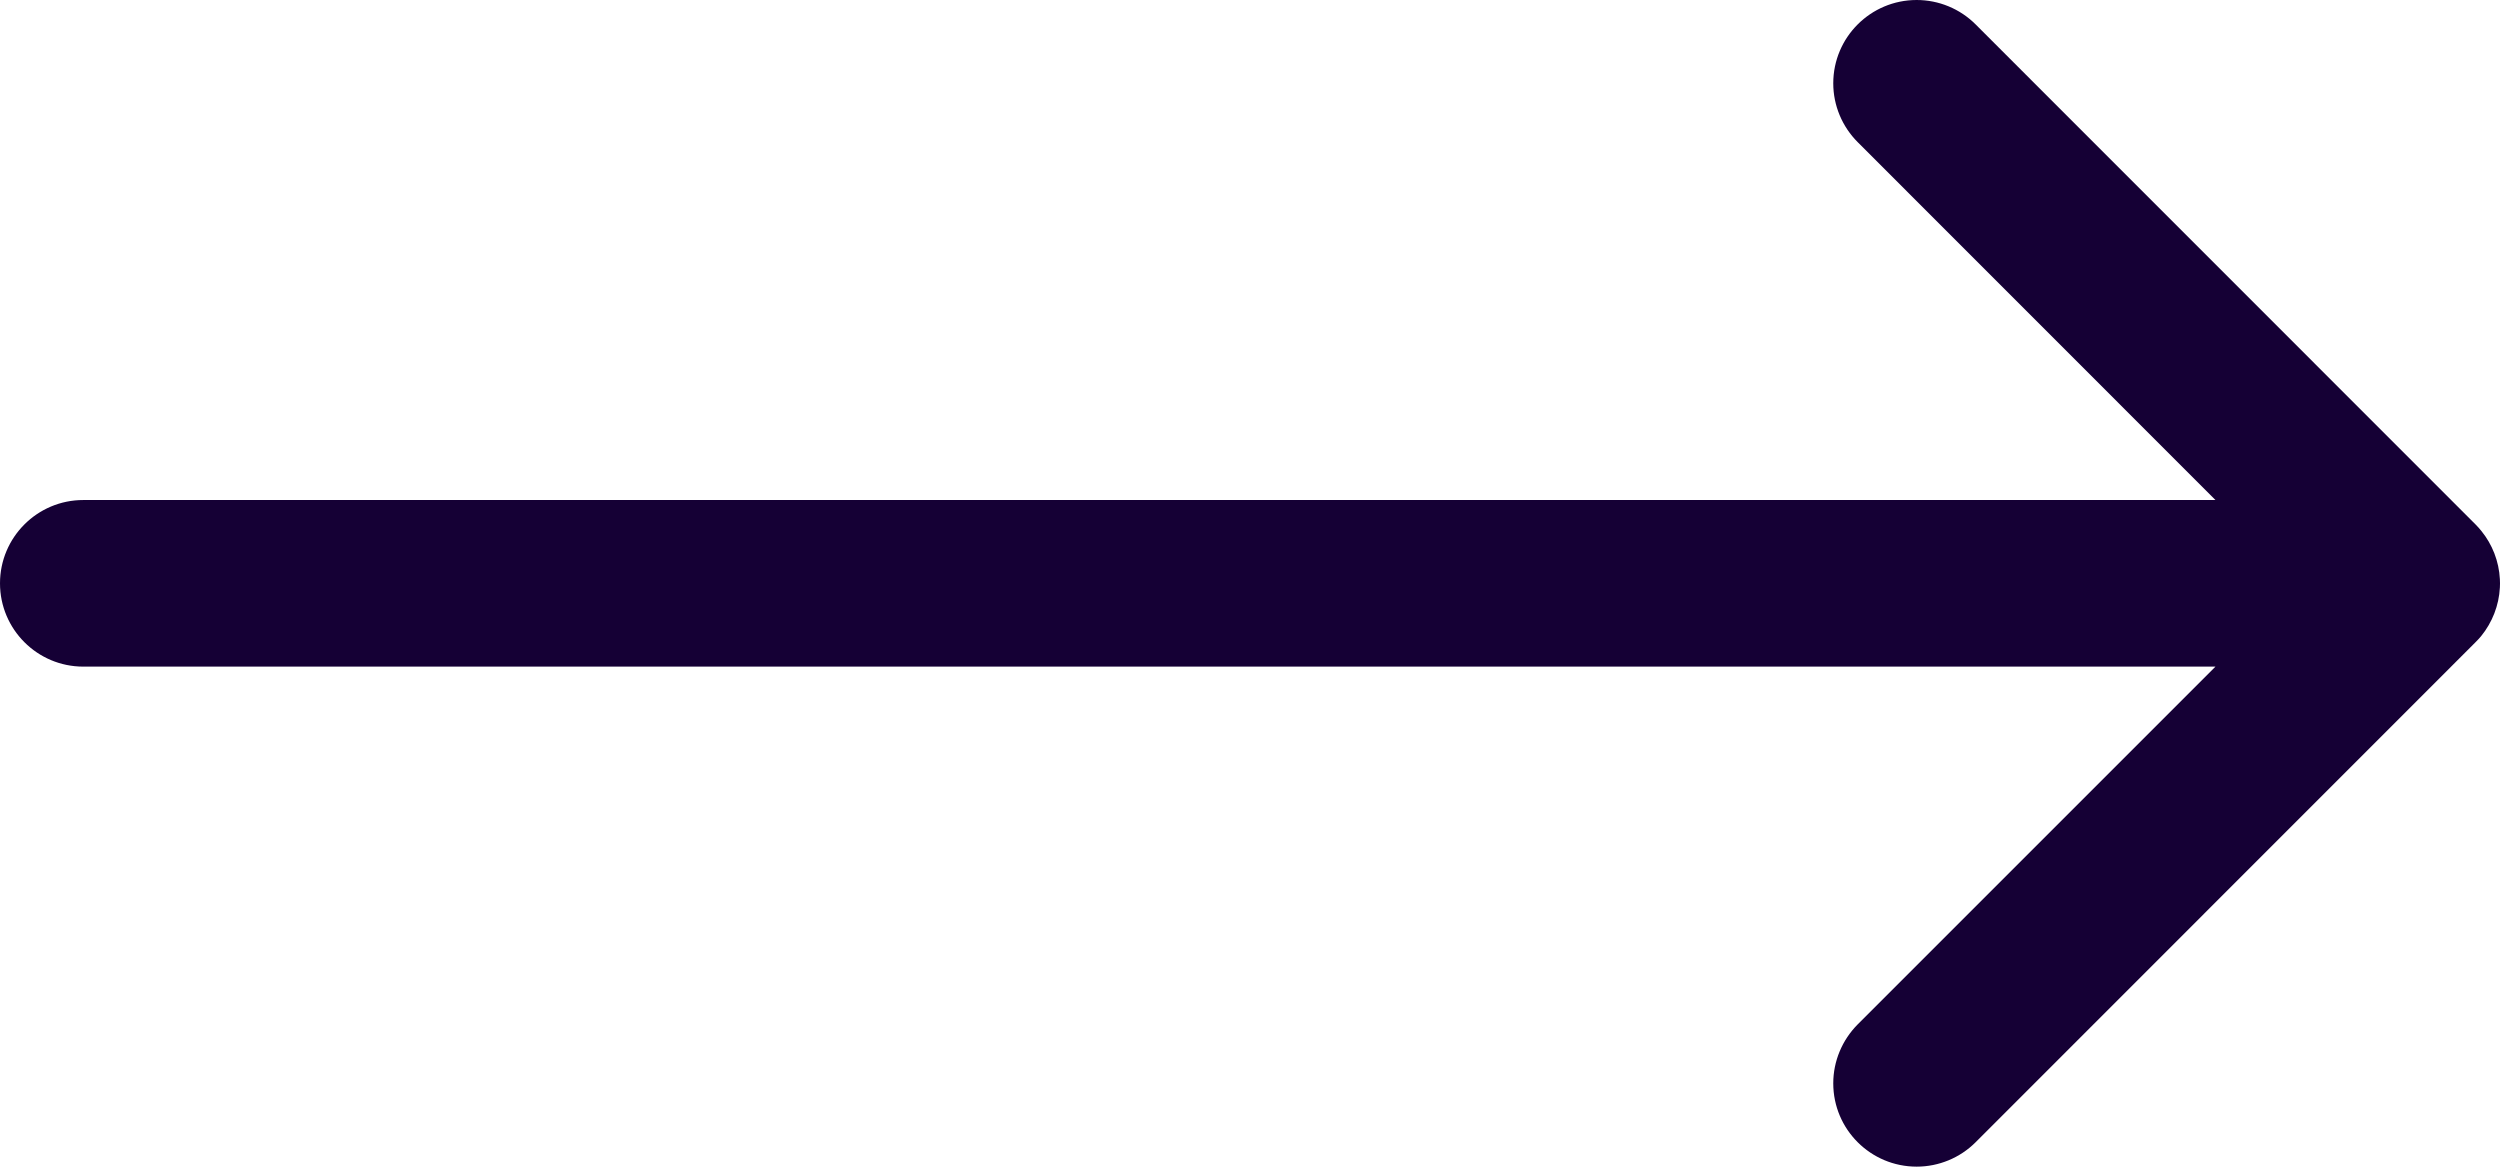 <svg xmlns="http://www.w3.org/2000/svg" xmlns:xlink="http://www.w3.org/1999/xlink" fill="none" version="1.1" width="21.429" height="10" viewBox="0 0 21.429 10"><g><path d="M16.934,0.209L21.219,4.495C21.237,4.513,21.254,4.532,21.27,4.552C21.362,4.666,21.42,4.809,21.428,4.965C21.428,4.976,21.429,4.988,21.429,5C21.429,5.012,21.428,5.024,21.428,5.036C21.42,5.189,21.363,5.335,21.267,5.453C21.252,5.471,21.236,5.488,21.219,5.505L16.934,9.791C16.8,9.925,16.618,10,16.429,10C16.034,10,15.714,9.68,15.714,9.286C15.714,9.096,15.79,8.915,15.924,8.78L18.99,5.714L0.714,5.714C0.32,5.714,0,5.394,0,5C0,4.606,0.32,4.286,0.714,4.286L18.99,4.286L15.924,1.219C15.79,1.085,15.714,0.904,15.714,0.714C15.714,0.32,16.034,0,16.429,0C16.618,0,16.8,0.075,16.934,0.209Z" fill-rule="evenodd" fill="#150035" fill-opacity="1" style="mix-blend-mode:passthrough"/></g></svg>